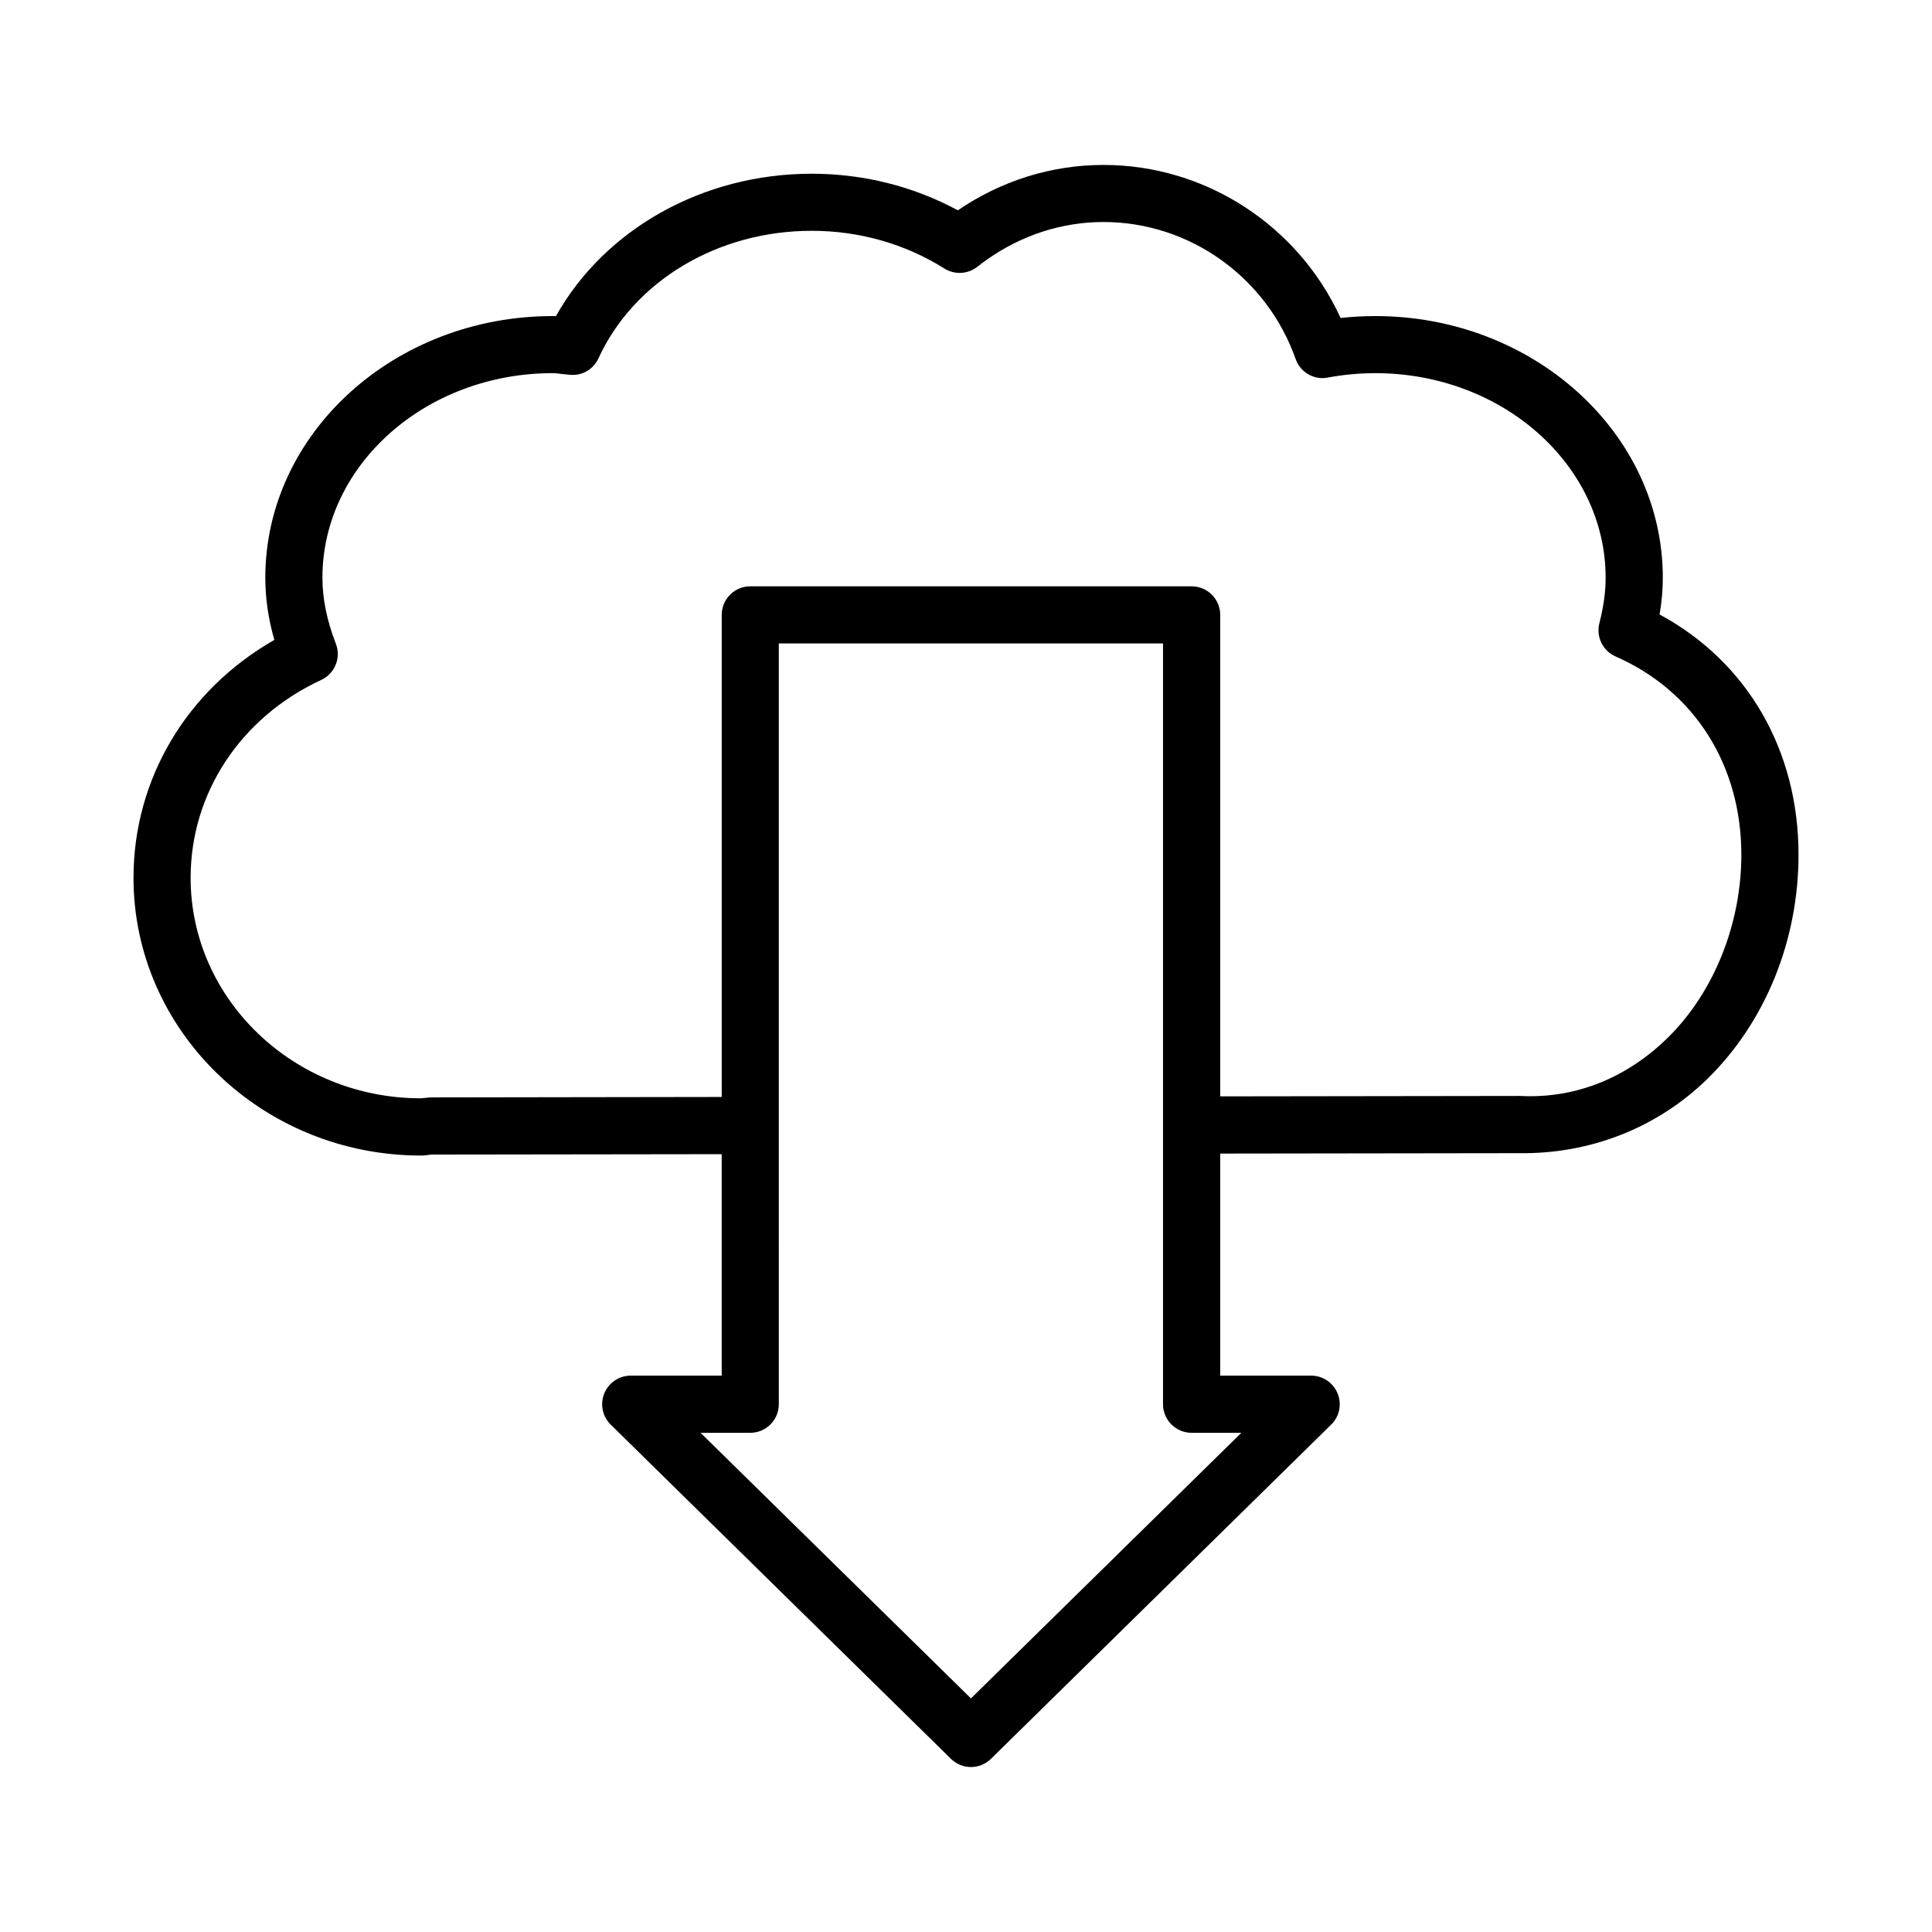 <?xml version="1.0" encoding="UTF-8"?>
<!-- Uploaded to: ICON Repo, www.iconrepo.com, Generator: ICON Repo Mixer Tools -->
<svg fill="#000000" width="800px" height="800px" version="1.1" viewBox="144 144 512 512" xmlns="http://www.w3.org/2000/svg">
 <path d="m583.81 306.84c0.574-3.363 0.852-6.578 0.852-9.723 0-38.242-34.191-69.355-76.203-69.355-3.066 0-6.137 0.168-9.188 0.508-11.219-24.5-35.746-40.559-62.84-40.559-13.715 0-27.031 4.148-38.59 12.023-11.766-6.359-25.043-9.695-38.73-9.695-28.816 0-54.82 14.648-67.785 37.742-0.277-0.02-0.555-0.02-0.832-0.02-42.012 0-76.184 31.113-76.184 69.355 0 5.414 0.785 10.852 2.394 16.469-23.188 13.242-37.324 36.844-37.324 63.055 0 40.57 34.176 73.59 76.184 73.59 0.852 0 1.672-0.094 2.707-0.258l76.988-0.102v58.691l-24.113-0.004c-3.078 0-5.84 1.867-7.004 4.715s-0.488 6.117 1.699 8.262l90.168 88.57c1.469 1.441 3.391 2.18 5.305 2.18s3.836-0.738 5.305-2.18l90.16-88.57c2.199-2.144 2.863-5.414 1.699-8.262-1.164-2.848-3.938-4.715-7.004-4.715h-24.102v-58.848l79.402-0.109c18.391 0.238 36.375-6.562 49.867-19.852 15.25-15 23.988-36.605 23.988-59.246-0.004-27.781-13.645-51.152-36.82-63.664zm-110.84 216.87-71.656 70.383-71.656-70.383h13.168c4.176 0 7.57-3.402 7.57-7.578l-0.004-201.62h101.82v201.62c0 4.176 3.402 7.578 7.578 7.578zm113.04-104.74c-10.516 10.367-24.066 16.246-39.148 15.469l-79.492 0.109v-127.6c0-4.176-3.402-7.57-7.578-7.57h-116.96c-4.176 0-7.57 3.391-7.57 7.57v127.76l-77.305 0.117-2.394 0.238c-33.656 0-61.047-26.207-61.047-58.434 0-22.445 13.262-42.547 34.617-52.445 3.613-1.672 5.312-5.867 3.871-9.594-2.394-6.203-3.559-11.922-3.559-17.484 0-29.895 27.391-54.219 61.047-54.219 0.766 0 1.508 0.109 2.246 0.203l2.469 0.25c3.242 0.23 6.082-1.543 7.394-4.391 9.438-20.523 31.625-33.785 56.512-33.785 12.605 0 24.766 3.457 35.172 10.008 2.719 1.691 6.184 1.508 8.734-0.48 0.859-0.684 1.738-1.332 2.644-1.969 0 0 0.008 0 0.008-0.008 9.203-6.461 19.84-9.879 30.766-9.879 22.789 0 43.25 14.59 50.918 36.301 1.219 3.512 4.898 5.664 8.52 4.918 4.141-0.766 8.391-1.164 12.586-1.164 33.676 0 61.047 24.324 61.047 54.219 0 3.715-0.535 7.652-1.664 12.051-0.906 3.594 0.906 7.328 4.305 8.809 20.867 9.141 33.324 28.777 33.324 52.527 0.004 18.344-7.258 36.457-19.457 48.473z"/>
</svg>